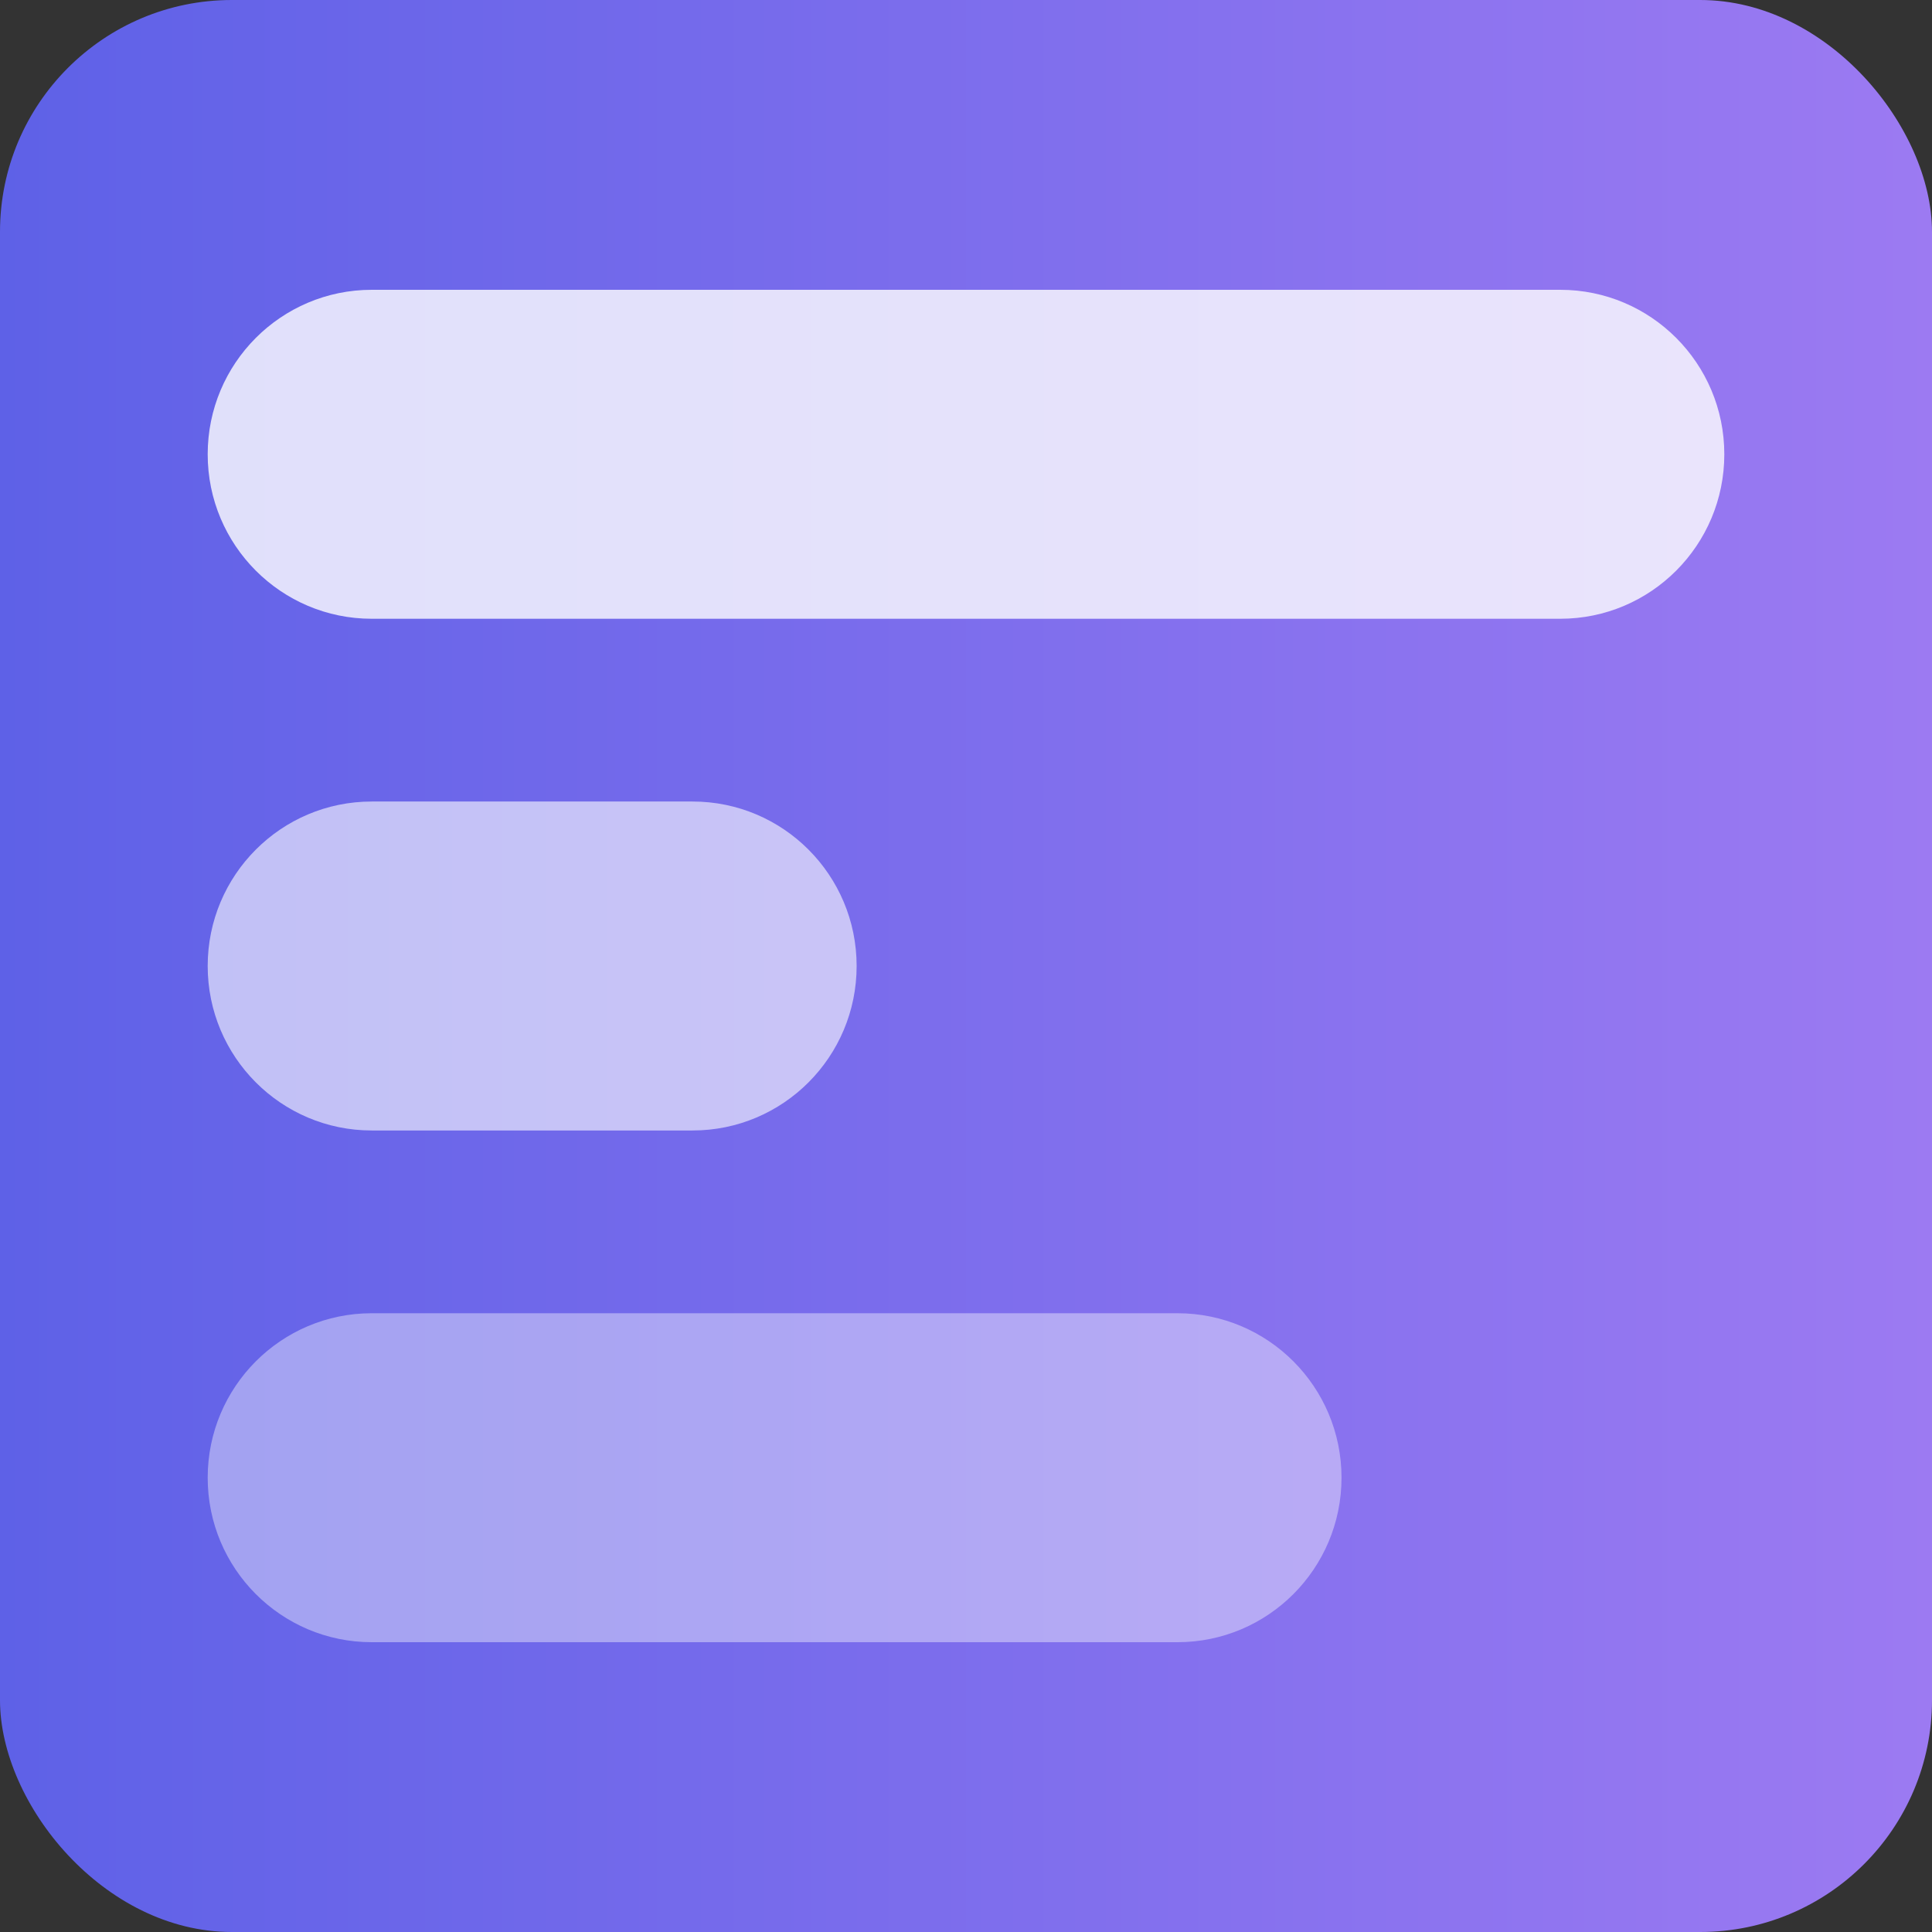<svg width="200" height="200" viewBox="0 0 200 200" fill="none" xmlns="http://www.w3.org/2000/svg">
<rect x="0" y="0" width="200" height="200" fill="#333333" stroke="none"/>
<g clip-path="url(#clip0_786_796)">
<rect width="200" height="200" rx="24" fill="url(#paint0_linear_786_796)"/>
<path d="M21.5 47.027C21.5 37.623 29.104 30 38.483 30H161.517C170.896 30 178.5 37.623 178.5 47.027C178.5 56.431 170.896 64.054 161.517 64.054H38.483C29.104 64.054 21.5 56.431 21.5 47.027Z" fill="white" fill-opacity="0.8"/>
<path d="M21.5 100C21.5 90.596 29.104 82.973 38.483 82.973H71.695C81.074 82.973 88.678 90.596 88.678 100C88.678 109.404 81.074 117.027 71.695 117.027H38.483C29.104 117.027 21.5 109.404 21.5 100Z" fill="white" fill-opacity="0.6"/>
<path d="M21.5 152.973C21.5 143.569 29.104 135.946 38.483 135.946H121.889C131.269 135.946 138.873 143.569 138.873 152.973C138.873 162.377 131.269 170 121.889 170H38.483C29.104 170 21.5 162.377 21.5 152.973Z" fill="white" fill-opacity="0.4"/>
</g>
<defs>
<linearGradient id="paint0_linear_786_796" x1="0" y1="98.99" x2="200" y2="98.99" gradientUnits="userSpaceOnUse">
<stop stop-color="#5E61E7"/>
<stop offset="1" stop-color="#9C7AF2"/>
</linearGradient>
<clipPath id="clip0_786_796">
<rect width="200" height="200" fill="white"/>
</clipPath>
</defs>
</svg>
